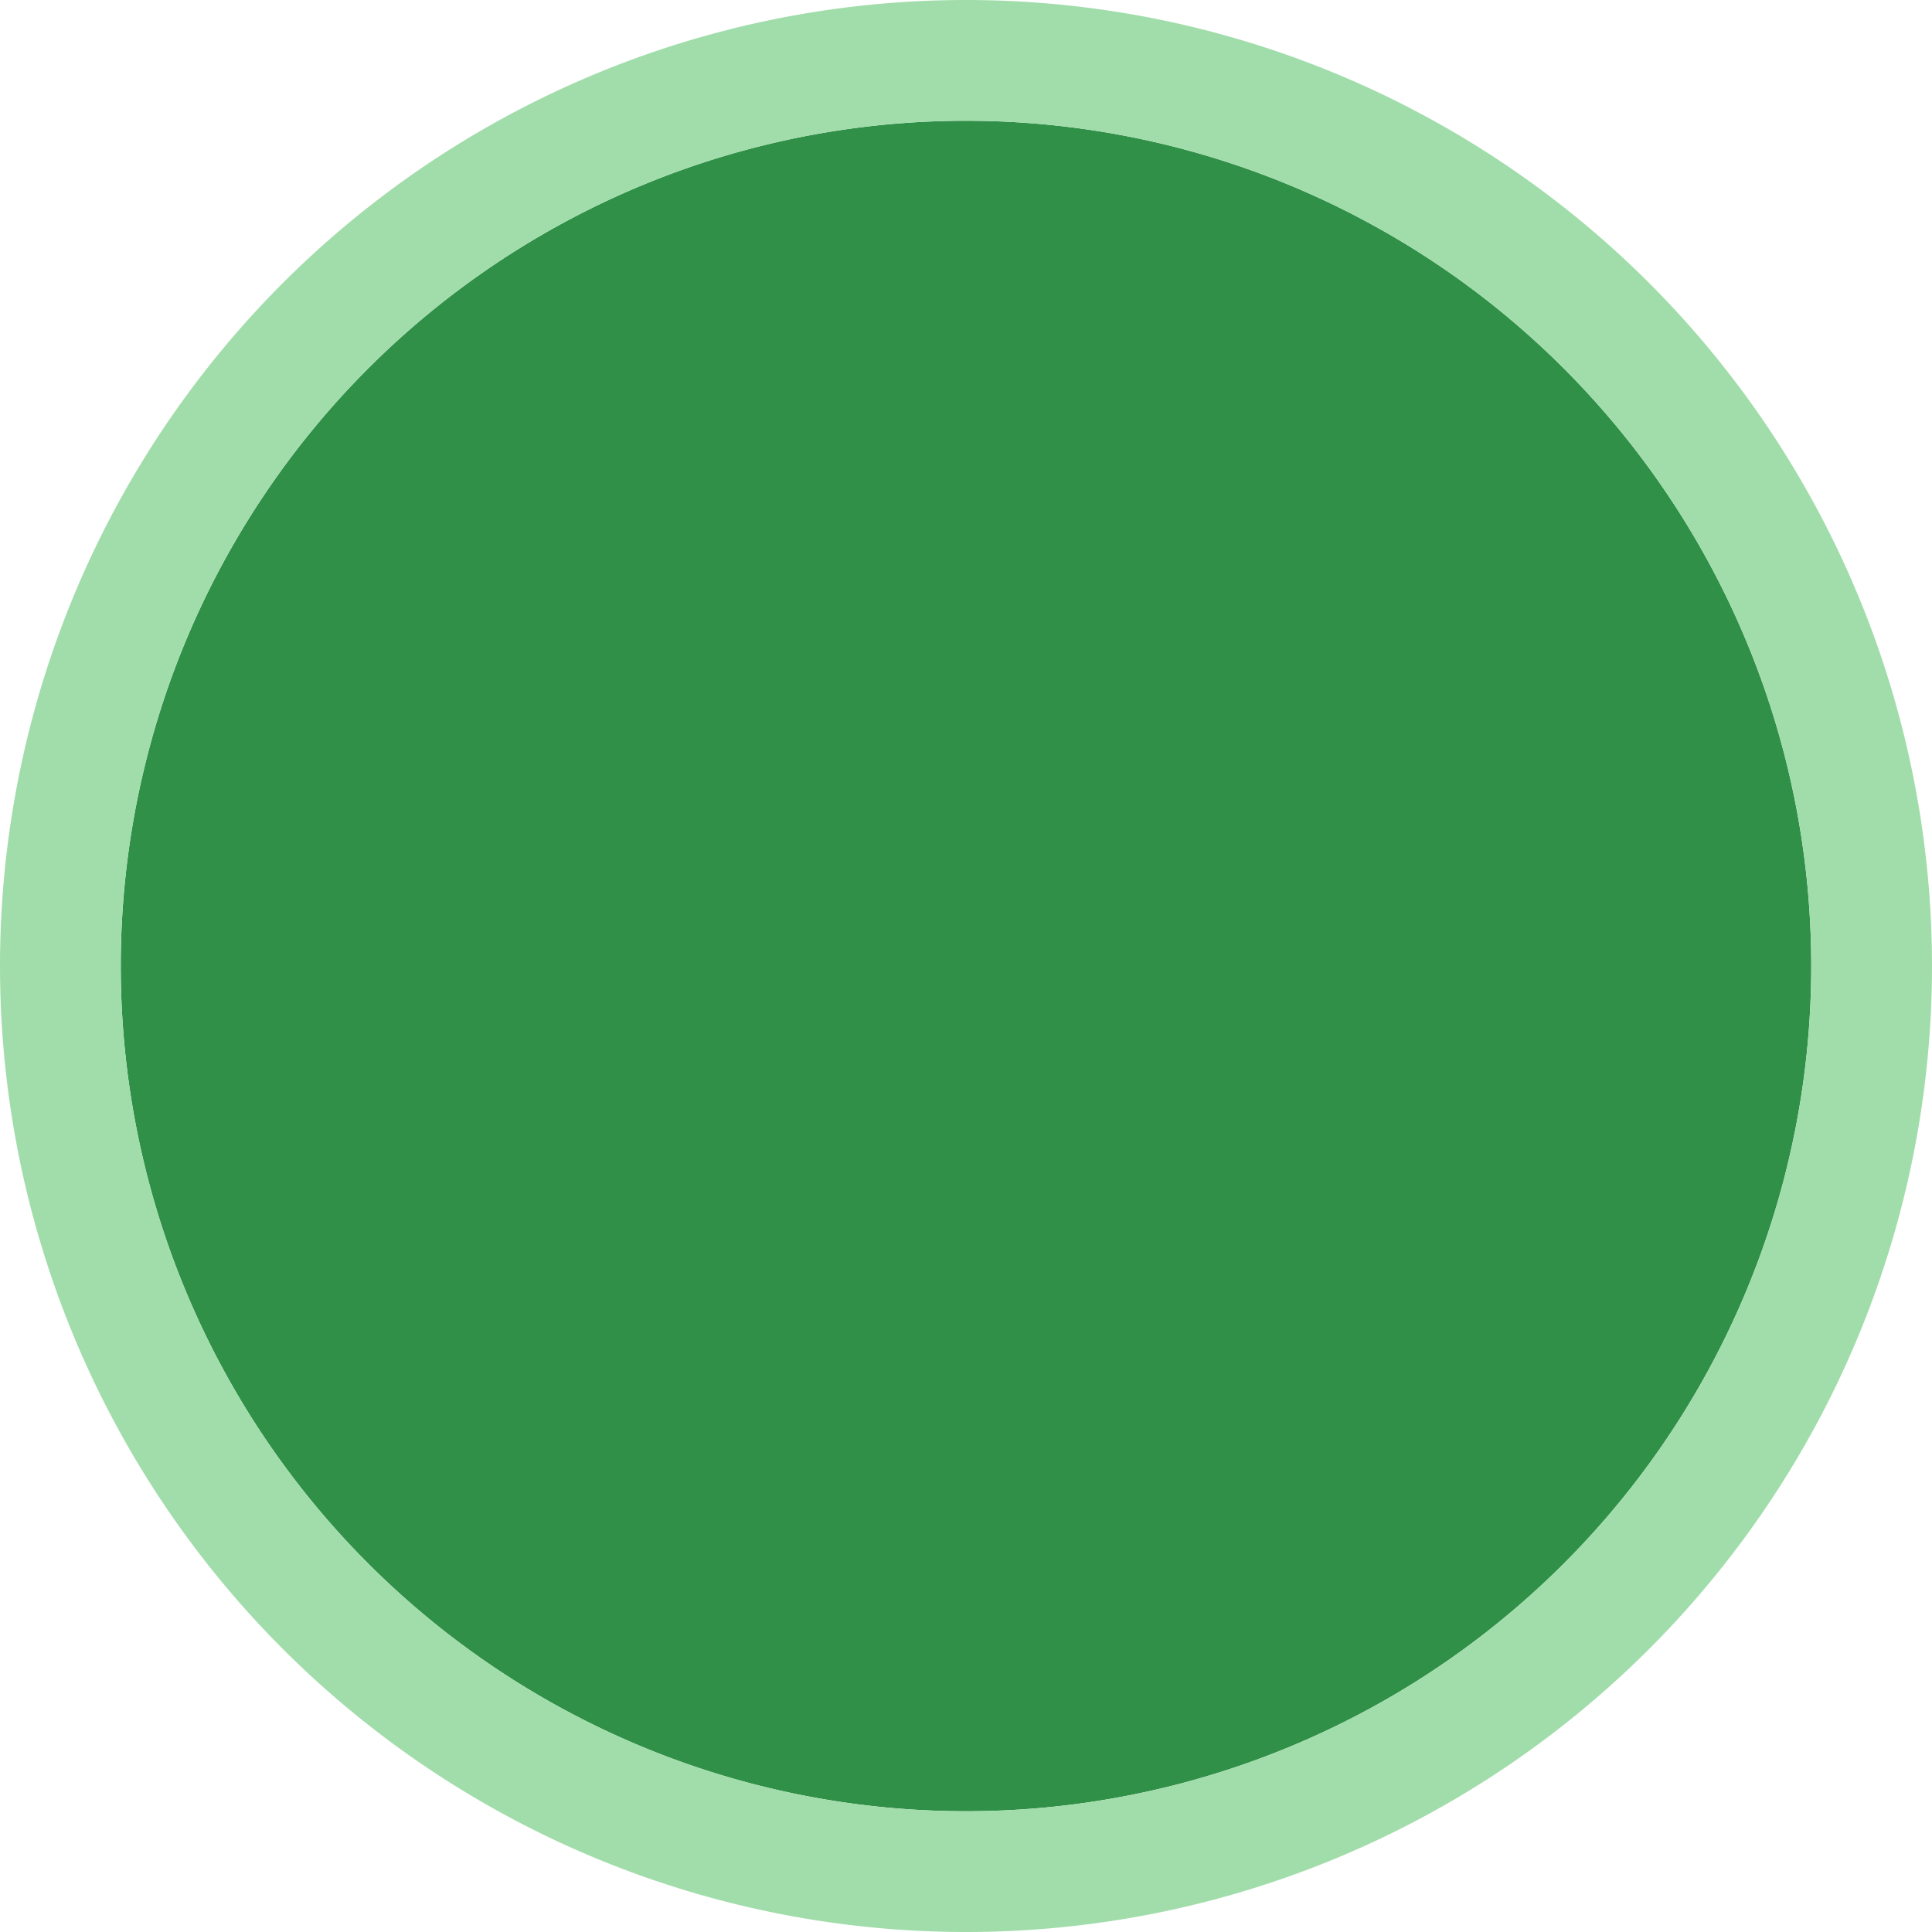 <svg viewBox="0 0 16 16" xmlns="http://www.w3.org/2000/svg">/&amp;gt;<path d="m15 8a7 7 0 0 1 -7 7 7 7 0 0 1 -7-7 7 7 0 0 1 7-7 7 7 0 0 1 7 7z" fill="#309048"/><path d="m8 0a8 8 0 0 0 -8 8 8 8 0 0 0 8 8 8 8 0 0 0 8-8 8 8 0 0 0 -8-8zm0 1a7 7 0 0 1 7 7 7 7 0 0 1 -7 7 7 7 0 0 1 -7-7 7 7 0 0 1 7-7z" fill="#a1ddaa"/></svg>